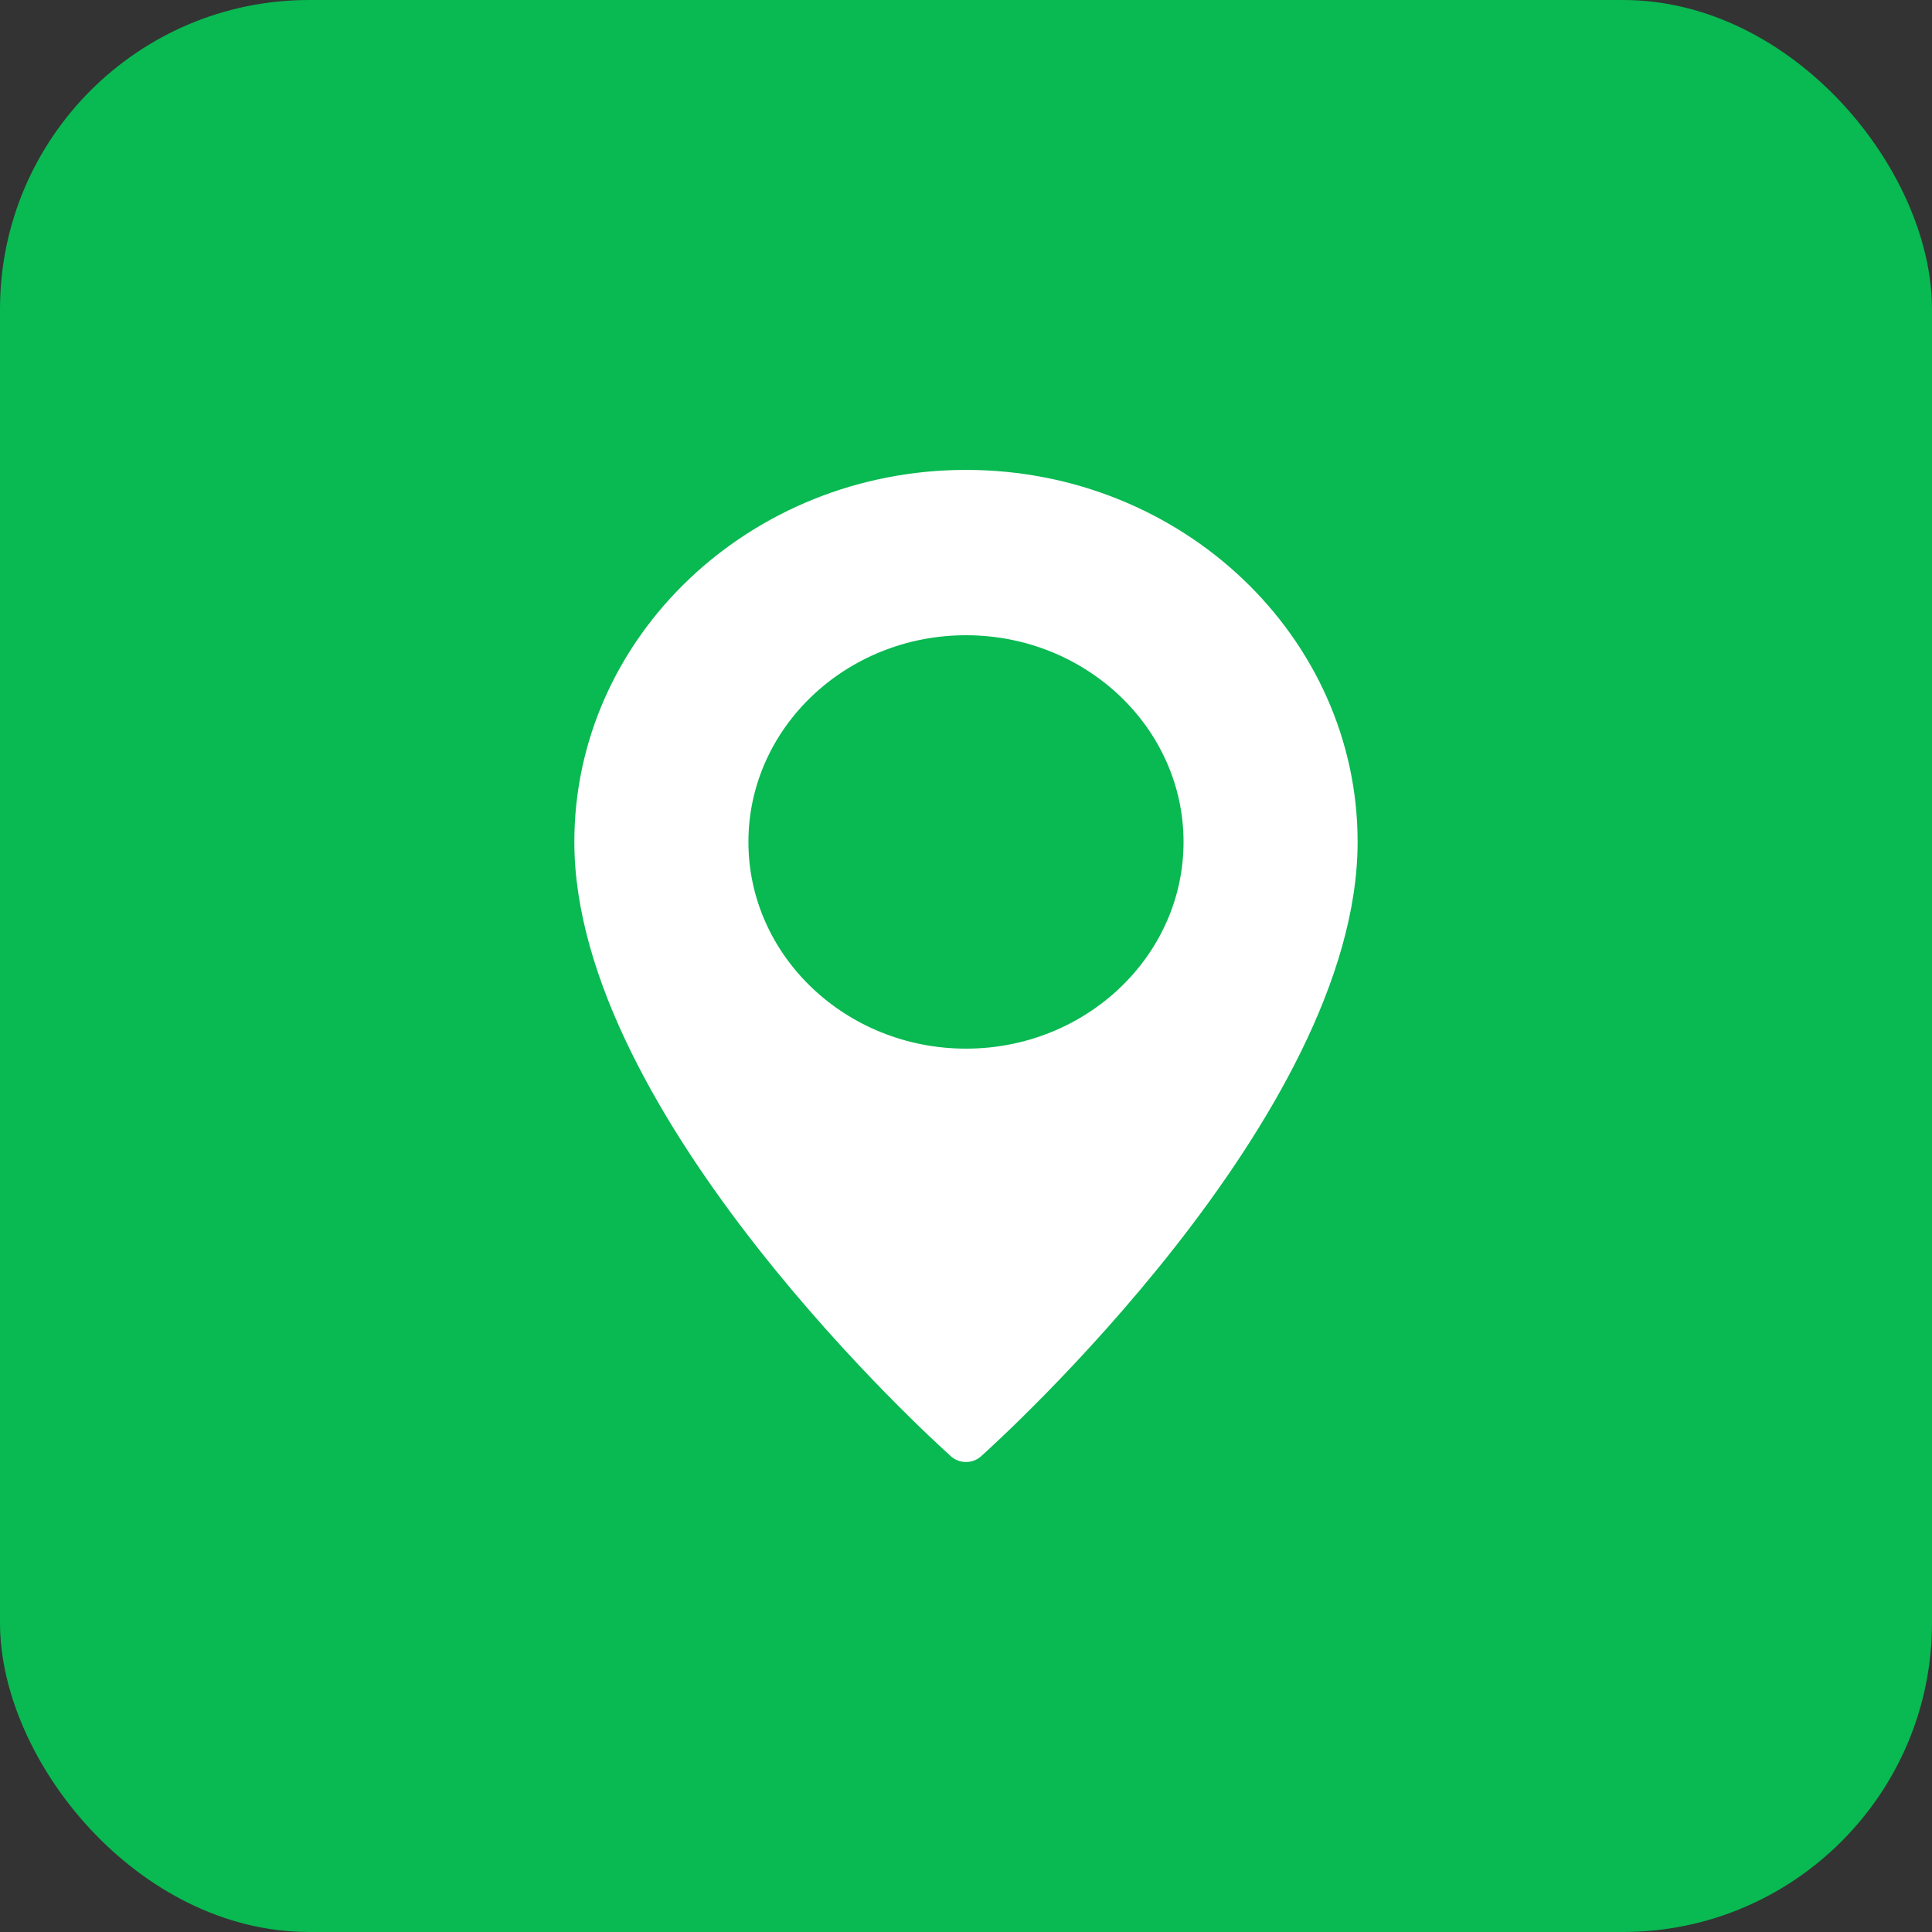 <?xml version="1.0" encoding="UTF-8"?> <svg xmlns="http://www.w3.org/2000/svg" width="50" height="50" viewBox="0 0 50 50" fill="none"><rect x="0" y="0" width="50" height="50" fill="#333333" stroke="none"/><rect width="50" height="50" rx="8" fill="#09B952"></rect><path d="M25 12.161C30.588 12.161 35.135 16.481 35.135 21.79C35.135 28.893 25.784 37.335 25.386 37.692C25.277 37.788 25.138 37.837 25 37.837C24.861 37.837 24.723 37.788 24.614 37.692C24.215 37.335 14.864 28.893 14.864 21.79C14.864 16.481 19.411 12.161 25 12.161ZM25 27.139C28.104 27.139 30.63 24.739 30.63 21.79C30.63 18.84 28.104 16.44 25 16.44C21.895 16.44 19.369 18.84 19.369 21.79C19.369 24.739 21.895 27.139 25 27.139Z" fill="white"></path></svg> 